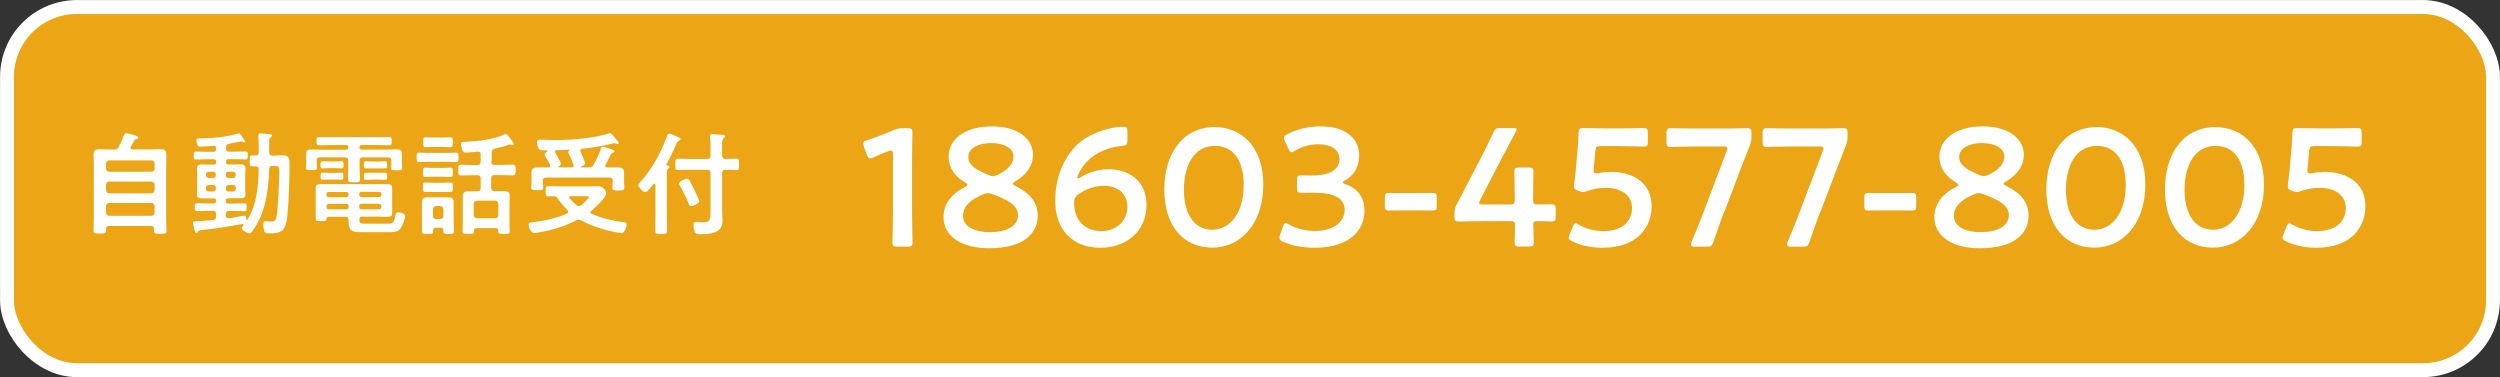 <?xml version="1.0" encoding="UTF-8"?><svg id="_レイヤー_2" xmlns="http://www.w3.org/2000/svg" viewBox="0 0 206.54 31.15"><rect x="0" y="0" width="206.54" height="31.15" fill="#333333" stroke="none"/><defs><style>.cls-1{fill:#eca515;stroke:#fff;stroke-miterlimit:10;stroke-width:1.15px;}.cls-2{fill:#fff;stroke-width:0px;}</style></defs><g id="_レイヤー_1-2"><rect class="cls-1" x=".58" y=".58" width="205.38" height="30" rx="5.77" ry="5.77"/><path class="cls-2" d="M9.43,12.36c.2,0,.28-.04.37-.21.19-.36.31-.64.45-1.01.03-.07.06-.14.13-.14.14,0,.67.14.81.19.13.05.23.09.23.18,0,.1-.08.1-.16.12-.07,0-.11.03-.15.09-.1.18-.19.37-.3.55-.02.03-.03.05-.03.08,0,.09.07.12.16.13h1.5c.28,0,.54-.02.82-.02.42,0,.49.16.49.54,0,.19-.02.44-.02.76v4.45c0,.33.02.66.02.98,0,.26-.11.26-.52.26s-.51,0-.51-.26v-.13c0-.18-.07-.25-.25-.25h-3.46c-.17,0-.25.06-.25.24v.12c0,.26-.12.26-.51.26s-.52,0-.52-.26c0-.32.02-.66.02-.98v-4.43c0-.29-.02-.56-.02-.84,0-.35.15-.45.48-.45.28,0,.55.02.83.02h.36ZM12.51,14.19c.17-.02.24-.09.26-.26v-.42c-.02-.17-.09-.24-.26-.26h-3.49c-.16.02-.24.09-.26.26v.42c.02.17.1.24.26.26h3.49ZM8.76,15.71c.02.16.1.24.26.26h3.49c.17-.02.24-.1.26-.26v-.45c-.02-.17-.09-.24-.26-.26h-3.49c-.16.02-.24.09-.26.26v.45ZM8.76,17.57c.02.16.1.24.26.26h3.49c.17-.02.24-.1.26-.26v-.54c-.02-.16-.09-.24-.26-.26h-3.49c-.16.02-.24.1-.26.26v.54Z"/><path class="cls-2" d="M18.83,16.4c-.12,0-.18.05-.18.17v.08c0,.12.06.17.18.17h.56c.27,0,.54-.02.8-.02.2,0,.19.11.19.33s0,.32-.2.32c-.27,0-.54-.02-.79-.02h-.48c-.18,0-.26.08-.26.26v.11c0,.13.06.23.2.23h.04c.34-.04.79-.13,1.12-.19.04,0,.12-.02.18-.02.16,0,.16.2.16.31,0,.04.03.06.05.06.02,0,.03,0,.04-.03.76-1.22.91-2.77.93-4.17,0-.17-.06-.24-.25-.25-.09,0-.19,0-.29,0-.21,0-.2-.13-.2-.44,0-.34,0-.46.2-.46.06,0,.23,0,.29,0,.18,0,.25-.07.25-.25v-.65c0-.23,0-.38-.02-.59,0-.04,0-.12,0-.18,0-.12.07-.15.17-.15.11,0,.4.03.52.04.25.02.44,0,.44.15,0,.06-.07.09-.11.13-.12.06-.13.15-.13.48v.78c0,.18.07.24.26.26.29,0,.58-.03.87-.03.36,0,.54.15.54.52.03.76-.03,2.36-.07,3.14-.15,2.32-.17,2.79-1.53,2.79-.4,0-.44-.04-.51-.31-.03-.13-.05-.28-.05-.41,0-.12,0-.28.17-.28.04,0,.1,0,.14,0,.06,0,.18.02.25.02.27,0,.42,0,.5-.27.16-.51.22-2.45.24-3.07.04-1.2.07-1.26-.38-1.26h-.17c-.17,0-.25.06-.26.24-.05,1.56-.23,3.17-1,4.55-.13.24-.28.45-.43.67-.06.07-.09.11-.19.11-.22,0-.65-.25-.65-.42,0-.06.09-.17.13-.22.02-.02.02-.03.02-.05,0-.05-.04-.08-.11-.07-.57.1-1.15.19-1.72.29-.55.08-1.13.15-1.66.21-.17.02-.22.04-.28.14-.03.06-.06.1-.12.1-.1,0-.13-.17-.17-.31-.03-.11-.12-.43-.12-.54s.04-.12.29-.12c.21,0,.92-.06,1.38-.11.18-.02.24-.1.24-.28v-.21c0-.17-.07-.26-.25-.26h-.52c-.27,0-.54.02-.8.02-.2,0-.19-.11-.19-.32s0-.33.19-.33c.27,0,.54.02.8.02h.59c.13,0,.18-.06.18-.17v-.08c0-.12-.05-.17-.18-.17h-.35c-.21,0-.42,0-.63,0-.24,0-.42-.05-.42-.32,0-.15.02-.29.02-.45v-1.26c0-.16-.02-.3-.02-.46,0-.27.18-.32.42-.32.2,0,.42.02.63.02h.35c.13,0,.18-.06.18-.18v-.09c0-.12-.05-.17-.18-.17h-.68c-.27,0-.54.02-.8.02-.21,0-.19-.12-.19-.33s0-.33.19-.33c.27,0,.54.02.8.02h.65c.15,0,.21-.06.21-.22v-.07c0-.14-.06-.21-.2-.2-.33.02-.78.06-1.12.06-.1,0-.17-.03-.22-.13-.04-.09-.09-.29-.09-.4,0-.14.12-.15.29-.15h.12c1.01,0,2.1-.12,3.08-.41h.04c.06,0,.16.11.33.38.15.21.18.24.18.29s-.06.08-.09.08c-.05,0-.11-.03-.15-.05s-.08-.03-.12-.03c-.05,0-.85.17-.98.19-.17.05-.24.11-.24.3v.09c0,.18.08.26.26.26h.54c.27,0,.54-.02.8-.02.21,0,.19.12.19.33s0,.33-.19.33c-.27,0-.54-.02-.8-.02h-.62c-.12,0-.18.05-.18.17v.09c0,.12.06.18.18.18h.37c.21,0,.42-.02.63-.02.24,0,.42.05.42.33,0,.15-.02.29-.02.45v1.26c0,.16.02.3.02.45,0,.27-.17.32-.41.32-.21,0-.42,0-.64,0h-.37ZM17.62,14.7c.13,0,.21-.09.21-.22v-.08c0-.13-.08-.21-.21-.21h-.38c-.13,0-.22.08-.22.21v.08c0,.13.09.22.22.22h.38ZM17.83,15.5c0-.13-.08-.21-.21-.21h-.38c-.13,0-.22.08-.22.21v.1c0,.14.09.22.22.22h.38c.13,0,.21-.08.21-.22v-.1ZM18.65,14.48c0,.13.09.22.22.22h.38c.13,0,.22-.09.22-.22v-.08c0-.13-.09-.21-.22-.21h-.38c-.13,0-.22.08-.22.21v.08ZM18.88,15.29c-.13,0-.22.08-.22.21v.1c0,.14.09.22.22.22h.38c.13,0,.22-.08.22-.22v-.1c0-.13-.09-.21-.22-.21h-.38Z"/><path class="cls-2" d="M29.69,12.18c0,.13.06.18.18.18h2.07c.27,0,.53-.02.79-.02.3,0,.47.03.47.38v.82c0,.11.02.22.02.33,0,.2-.12.2-.45.2s-.46,0-.46-.19c0-.11.02-.23.02-.34v-.29c0-.18-.08-.25-.26-.25h-2.1c-.18,0-.26.07-.26.25v.62c0,.3.03.6.03.91,0,.29-.11.28-.5.28s-.49,0-.49-.28c0-.3.02-.61.02-.91v-.62c0-.18-.07-.25-.26-.25h-2.09c-.18,0-.25.07-.25.25v.27c0,.12.02.23.02.35,0,.19-.16.18-.46.18-.32,0-.46,0-.46-.19,0-.09.02-.24.02-.34v-.81c0-.32.17-.36.45-.36.27,0,.54.02.8.02h2.05c.13,0,.18-.05.18-.17v-.05c0-.13-.05-.17-.18-.17h-1.21c-.35,0-.69.02-1.03.02-.2,0-.2-.07-.2-.34s0-.33.2-.33c.34,0,.68,0,1.03,0h3.75c.34,0,.68,0,1.02,0,.21,0,.21.06.21.33s0,.34-.21.34c-.34,0-.68-.02-1.02-.02h-1.24c-.13,0-.18.05-.18.17v.04ZM28.79,18.16c0-.18-.07-.25-.25-.25h-1.28c-.17,0-.28.02-.29.17,0,.2-.07.19-.46.19h-.14c-.18,0-.29-.02-.29-.2,0-.22,0-.43,0-.66v-1.33c0-.17,0-.35,0-.53,0-.28.09-.34.44-.34.3,0,.59,0,.89,0h3.67c.36,0,.63,0,.82,0,.39,0,.5.05.5.33,0,.18,0,.36,0,.54v.97c0,.18,0,.35,0,.53,0,.29-.09.34-.54.34-.18,0-.44-.02-.78-.02h-1.17c-.16,0-.21.06-.22.21,0,.3.05.37.42.37h1.97c.35,0,.46-.06.59-.69.03-.17.05-.25.21-.25s.59.08.59.3c0,.25-.21.75-.34.97-.19.34-.48.37-.85.37h-2.47c-.73,0-1.01-.12-1.01-.87v-.17ZM27.18,13.89c-.21,0-.45.02-.54.02-.17,0-.16-.11-.16-.29,0-.19,0-.3.16-.3.1,0,.33.02.54.02h.5c.2,0,.43-.02.54-.02.17,0,.16.1.16.3s0,.29-.16.29c-.09,0-.32-.02-.54-.02h-.5ZM27.17,14.83c-.21,0-.44.02-.52.02-.17,0-.17-.1-.17-.29s0-.3.16-.3c.09,0,.33.02.53.02h.51c.19,0,.43-.02.52-.02.17,0,.17.1.17.3s0,.29-.17.29c-.07,0-.3-.02-.52-.02h-.51ZM28.79,16.03c0-.11-.06-.17-.18-.17h-1.46c-.1,0-.18.06-.18.17v.08c0,.1.07.17.18.18h1.46c.11,0,.18-.07.18-.18v-.08ZM27.16,16.84c-.1,0-.17.07-.18.18v.09c0,.11.07.18.18.18h1.46c.11,0,.18-.06.18-.18v-.09c0-.1-.06-.18-.18-.18h-1.46ZM31.33,16.28c.1,0,.17-.07.18-.18v-.08c0-.11-.07-.17-.18-.17h-1.47c-.11,0-.17.06-.17.17v.08c0,.1.06.18.17.18h1.47ZM29.68,17.11c0,.11.06.18.17.18h1.47c.1,0,.18-.06.18-.18v-.09c0-.1-.07-.17-.18-.18h-1.47c-.11,0-.17.07-.17.18v.09ZM30.72,13.91c-.19,0-.42,0-.5,0-.17,0-.16-.09-.16-.3s0-.29.16-.29c.08,0,.3.02.5.02h.6c.19,0,.42-.02.5-.02.17,0,.16.1.16.29,0,.2,0,.3-.16.3-.11,0-.3,0-.5,0h-.6ZM30.74,14.84c-.2,0-.4.02-.51.02-.17,0-.17-.1-.17-.29,0-.2,0-.3.16-.3.12,0,.32,0,.52,0h.55c.2,0,.41,0,.52,0,.17,0,.17.09.17.3s0,.29-.17.29c-.14,0-.31-.02-.52-.02h-.55Z"/><path class="cls-2" d="M35.35,13.37c-.25,0-.52.02-.73.02s-.2-.11-.2-.39,0-.39.2-.39c.23,0,.48.02.73.02h1.6c.25,0,.51-.02.74-.02.2,0,.19.1.19.39s0,.39-.19.39-.49-.02-.74-.02h-1.6ZM36.61,19.02c0-.15-.05-.21-.2-.21h-.42c-.14,0-.21.06-.21.21v.09c0,.21-.09.22-.46.22s-.46,0-.46-.22c0-.23,0-.46,0-.69v-1.14c0-.19,0-.39,0-.58,0-.3.17-.4.44-.4.18,0,.36,0,.54,0h.69c.18,0,.34,0,.51,0,.28,0,.44.09.44.4,0,.19,0,.39,0,.58v1.14c0,.23.02.46.02.7,0,.21-.12.21-.44.21s-.43,0-.43-.22v-.09ZM35.79,14.6c-.23,0-.48.02-.66.02-.19,0-.19-.11-.19-.39s0-.38.19-.38c.18,0,.42.02.66.02h.78c.23,0,.47-.02.65-.02.2,0,.19.11.19.38s0,.39-.19.39-.42-.02-.65-.02h-.78ZM35.79,15.86c-.23,0-.46,0-.66,0s-.19-.09-.19-.39c0-.28,0-.39.19-.39.16,0,.41.02.66.02h.78c.24,0,.5-.02.65-.02.2,0,.19.11.19.39s0,.39-.19.39-.42,0-.65,0h-.78ZM35.81,12.14c-.24,0-.48.02-.65.02-.2,0-.2-.11-.2-.41s0-.41.2-.41.42.02.65.02h.76c.22,0,.44-.02.65-.02s.19.13.19.41,0,.41-.19.41-.42-.02-.65-.02h-.76ZM36.37,18.09c.16,0,.24-.09.26-.25v-.56c-.02-.16-.1-.24-.26-.26h-.34c-.17.02-.26.1-.26.26v.56c0,.16.09.25.26.25h.34ZM40.58,13.36c0,.18.08.26.26.26h.52c.33,0,.67-.02,1-.02.25,0,.24.12.24.44s0,.45-.24.45c-.33,0-.66-.02-1-.02h-.52c-.18,0-.26.07-.26.25v.81c0,.18.08.26.26.26h.1c.22,0,.44,0,.67,0,.27,0,.5.05.5.37,0,.19-.02.38-.02.57v1.68c0,.24.02.47.02.71,0,.21-.13.2-.47.2s-.48,0-.48-.2v-.06c0-.15-.06-.21-.2-.21h-1.59c-.15,0-.21.07-.21.21v.06c0,.2-.11.2-.48.2s-.47,0-.47-.2c0-.24.02-.47.02-.71v-1.67c0-.19,0-.38,0-.56,0-.32.22-.38.49-.38.22,0,.44,0,.67,0h.06c.18,0,.26-.07.26-.26v-.81c0-.17-.07-.25-.26-.25h-.34c-.33,0-.67.02-1,.02-.26,0-.25-.12-.25-.45s0-.44.25-.44c.33,0,.67.02,1,.02h.34c.18,0,.26-.07.26-.26v-.61c0-.17-.07-.24-.24-.23-.2.02-.79.08-.96.08-.13,0-.23-.04-.29-.16-.06-.11-.14-.43-.14-.56,0-.16.11-.17.39-.18,1.16-.05,2.16-.16,3.24-.61.03,0,.07-.03.1-.03.09,0,.27.24.42.46.05.07.22.29.22.38,0,.04-.03.08-.07.08s-.1,0-.14-.03c-.04,0-.08-.02-.13-.02-.06,0-.13.03-.18.05-.32.12-.74.22-1.07.3-.18.05-.24.12-.24.3v.76ZM40.92,18.03c.16-.02.25-.1.25-.26v-.93c-.02-.16-.09-.24-.25-.26h-1.53c-.16.02-.24.1-.26.26v.93c.02.16.1.24.26.26h1.53Z"/><path class="cls-2" d="M45.75,16.22c-.16,0-.3,0-.45,0-.23,0-.22-.11-.22-.42s0-.42.22-.42c.37,0,.73.02,1.1.02h2.31c.18,0,.59-.02.72-.02.42,0,.66.42.66.57,0,.37-.94,1.23-1.24,1.47-.04.04-.07.06-.07.13s.05.09.1.12c.85.37,1.74.58,2.67.69.14.02.22.02.22.18,0,.18-.16.72-.42.72-.19,0-.79-.14-1-.18-.73-.18-1.68-.5-2.34-.87-.07-.03-.13-.06-.21-.06-.07,0-.13.02-.19.06-.97.49-1.9.77-2.96.97-.14.03-.36.07-.5.07-.33,0-.48-.5-.48-.71,0-.15.14-.16.36-.18,1.01-.14,1.87-.31,2.8-.71.05-.04.1-.07.1-.14,0-.06-.02-.09-.05-.14-.27-.28-.59-.65-.8-.96-.03-.04-.07-.11-.11-.14-.05-.04-.09-.06-.15-.06h-.05ZM47.94,13.79s.02.04.05.04h.69c.19,0,.26-.05.35-.22.27-.46.45-.83.62-1.34.03-.09.05-.15.13-.15.06,0,.34.08.42.11.47.14.57.18.57.28,0,.06-.06.09-.11.1-.15.03-.2.14-.32.4-.07.15-.17.35-.31.61-.02.03-.03.05-.03.08,0,.09.06.13.15.13.3,0,.58,0,.87,0s.54.06.54.41c0,.17,0,.35,0,.54v.29c0,.14.02.29.02.42,0,.25-.13.25-.49.25-.33,0-.5,0-.5-.23,0-.15.03-.29.03-.44v-.14c0-.18-.08-.26-.26-.26h-5.25c-.18,0-.26.07-.26.26v.12c0,.14.03.29.03.43,0,.25-.15.23-.5.23s-.49,0-.49-.23c0-.15.02-.29.02-.43v-.27c0-.2,0-.37,0-.53,0-.33.19-.42.5-.42s.6,0,.9,0c.08,0,.15-.04.15-.14,0-.03,0-.05-.02-.08-.14-.27-.23-.44-.4-.7-.03-.05-.06-.09-.06-.15,0-.11.14-.18.22-.23.02-.02.04-.03.04-.05,0-.04-.03-.06-.06-.06h-.16c-.16,0-.35,0-.42-.04-.15-.08-.24-.47-.24-.63,0-.19.13-.21.29-.21.45,0,.9.03,1.34.03,1.14,0,3.13-.16,4.19-.52.06-.02.17-.06.22-.06.07,0,.15.09.26.23.06.07.13.16.22.25.07.07.23.23.23.33,0,.06-.05.11-.1.11-.03,0-.07-.02-.09-.03-.05-.02-.12-.05-.18-.05-.05,0-.14.02-.19.04-.91.21-1.54.33-2.47.42-.08.02-.14.06-.14.15,0,.04,0,.06.02.09.07.15.38.82.38.96,0,.13-.2.21-.3.26,0,0-.03.02-.03.04ZM45.84,12.53s0,.06.03.08c.09.15.47.78.47.93,0,.1-.1.17-.18.21-.02,0-.03.02-.03.04,0,.03.03.04.05.04h1.08c.08,0,.14-.04.14-.13,0-.03,0-.05-.02-.07-.09-.29-.23-.64-.38-.9-.03-.05-.06-.09-.06-.15,0-.06.05-.1.09-.14,0,0,.02-.02.02-.03,0-.03-.02-.04-.04-.04-.35.02-.7.04-1.05.04-.06,0-.13.04-.13.12ZM48.66,16.27c0-.05-.1-.06-.24-.06h-1.25c-.06,0-.14.03-.14.1,0,.04.02.06.04.08.18.21.35.39.57.56.06.04.11.07.19.07s.13-.03.19-.07c.13-.1.63-.54.63-.68Z"/><path class="cls-2" d="M54.14,15.26s-.03-.09-.08-.09c-.03,0-.05.02-.07.04-.13.17-.27.33-.42.49-.07.08-.16.18-.28.18-.15,0-.56-.42-.56-.57,0-.12.15-.26.23-.34.88-.96,1.72-2.5,2.15-3.73.03-.08.06-.2.17-.2.11,0,.54.19.66.25.14.06.29.1.29.2,0,.07-.07.1-.13.13-.14.05-.18.16-.23.28-.26.63-.5,1.08-.81,1.68,0,0,0,.02,0,.04,0,.04.03.05.06.06.06,0,.19,0,.19.12,0,.08-.06.1-.12.15-.09.06-.1.17-.1.46v3.43c0,.4.02.79.02,1.2,0,.27-.1.3-.49.3s-.49-.04-.49-.3c0-.41.02-.8.02-1.2v-2.58ZM59.66,17.44c0,.25.03.5.03.75,0,.29-.06.59-.28.8-.31.3-1.01.36-1.44.36-.15,0-.46,0-.54-.12-.09-.14-.14-.48-.14-.65,0-.18.05-.25.23-.25.11,0,.35.03.55.03.63,0,.63-.21.63-.98v-3.09c0-.18-.07-.26-.26-.26h-1.5c-.32,0-.66.02-.93.02-.23,0-.22-.13-.22-.47,0-.36,0-.47.23-.47.26,0,.6.02.92.02h1.5c.18,0,.26-.07.26-.26v-.74c0-.28-.02-.57-.04-.8,0-.04,0-.07,0-.11,0-.12.09-.14.18-.14.11,0,.87.06.96.07.06.02.11.06.11.12,0,.08-.07.11-.13.15-.11.06-.12.25-.12.58v.87c.02.18.08.26.26.26.31,0,.63-.02.91-.02.24,0,.23.12.23.47s0,.47-.23.47c-.26,0-.59-.03-.91-.02-.17,0-.26.07-.26.26v3.15ZM57.11,17.02c-.15,0-.18-.11-.23-.23-.19-.47-.44-.99-.7-1.42-.03-.06-.09-.15-.09-.21,0-.15.53-.4.67-.4.17,0,.29.3.59.89.07.15.42.86.42.98,0,.17-.51.4-.66.4Z"/><path class="cls-2" d="M75.35,17.61c0,.8.04,2.26.04,2.42,0,.29-.08.35-.4.35h-.86c-.32,0-.4-.06-.4-.35,0-.17.04-1.62.04-2.42v-4.84c0-.24-.04-.33-.17-.33-.05,0-.12.01-.22.06-.42.15-.89.35-1.25.51-.11.06-.19.08-.26.08-.12,0-.18-.1-.25-.3l-.26-.69c-.04-.11-.05-.19-.05-.26,0-.12.08-.19.32-.26.66-.21,1.51-.53,2.16-.82.29-.12.5-.17.82-.17h.37c.32,0,.4.06.4.35,0,.21-.03,1.62-.03,2.42v4.26Z"/><path class="cls-2" d="M83.68,15.18c0,.06.07.11.21.18,1.02.51,1.84,1.22,1.84,2.45,0,1.58-1.29,2.7-4.03,2.7-2.19,0-3.75-.94-3.75-2.57,0-1.05.62-1.91,1.77-2.49.14-.07.21-.12.21-.18s-.07-.11-.19-.19c-.79-.47-1.37-1.13-1.37-2.16,0-1.33,1.23-2.48,3.58-2.48,2.15,0,3.39,1.02,3.39,2.35,0,.91-.54,1.66-1.47,2.2-.12.07-.19.14-.19.19ZM81.62,15.95c-.11,0-.24.03-.39.1-1.05.44-1.67,1-1.67,1.79,0,.87.96,1.34,2.21,1.34,1.38,0,2.33-.5,2.33-1.4,0-.84-.86-1.27-2.1-1.74-.15-.06-.26-.08-.37-.08ZM81.9,11.82c-1.08,0-1.9.43-1.9,1.14s.71,1.11,1.66,1.49c.15.06.26.1.37.1s.24-.04.39-.11c.84-.4,1.31-.89,1.31-1.51,0-.69-.79-1.11-1.84-1.11Z"/><path class="cls-2" d="M89.38,14.58c.47-.3,1.37-.6,2.23-.6,1.63,0,3.11.94,3.11,2.96,0,2.17-1.67,3.53-3.82,3.53-2.37,0-3.72-1.58-3.72-3.86,0-1.97.68-3.5,1.74-4.59.89-.9,2.55-1.54,3.89-1.54.28,0,.33.07.33.39v.72c0,.36-.06.42-.42.46-1.19.11-2.17.55-2.91,1.29-.39.39-.8,1.11-.8,1.34,0,.04.03.06.05.06.06,0,.17-.06.3-.15ZM89.11,16.04c-.35.25-.37.46-.37.75,0,1.37.87,2.3,2.23,2.3s2.17-.93,2.17-2.02c0-.97-.71-1.72-1.92-1.72-.71,0-1.5.24-2.1.69Z"/><path class="cls-2" d="M104.37,15.24c0,3.29-1.9,5.22-4.21,5.22s-3.97-1.67-3.97-4.83c0-2.84,1.45-5.13,4.18-5.13,2.17,0,4,1.59,4,4.75ZM97.81,15.67c0,2.16.96,3.31,2.35,3.31,1.48,0,2.59-1.42,2.59-3.68s-1.01-3.25-2.38-3.25c-1.76,0-2.56,1.67-2.56,3.63Z"/><path class="cls-2" d="M110.93,15.09s.07.08.21.12c1.11.37,1.59,1.19,1.59,2.19,0,1.54-1.13,3.07-4.15,3.07-1.01,0-1.96-.21-2.59-.5-.21-.1-.29-.18-.29-.32,0-.07.01-.15.05-.25l.24-.68c.07-.19.12-.29.24-.29.06,0,.14.04.26.11.5.3,1.26.54,2.15.54,1.63,0,2.45-.84,2.45-1.72,0-.96-.8-1.44-2.59-1.44-.3,0-.79.01-.93.01-.36,0-.42-.06-.42-.4v-.62c0-.36.05-.42.42-.42.15,0,.53.01.79.01,1.67,0,2.3-.59,2.3-1.36s-.68-1.22-1.74-1.22c-.76,0-1.44.22-1.94.54-.12.08-.21.12-.28.12-.1,0-.17-.08-.25-.28l-.3-.64c-.06-.12-.08-.21-.08-.28,0-.12.08-.19.28-.29.73-.39,1.7-.65,2.74-.65,2.27,0,3.2,1.15,3.2,2.39,0,.76-.3,1.61-1.16,2.06-.11.06-.18.11-.18.15Z"/><path class="cls-2" d="M116,17.38c-.44,0-1.08.01-1.26.01-.29,0-.33-.08-.33-.4v-.65c0-.32.04-.4.33-.4.18,0,.82.01,1.26.01h1.18c.43,0,1.01-.01,1.19-.01.29,0,.33.08.33.4v.65c0,.32-.04.4-.33.4-.18,0-.76-.01-1.19-.01h-1.18Z"/><path class="cls-2" d="M126.68,18.64c0,.47.03,1.29.03,1.38,0,.29-.08.35-.4.35h-.78c-.32,0-.4-.06-.4-.35,0-.1.03-.91.03-1.38,0-.32-.06-.37-.37-.37h-2.19c-.8,0-1.99.03-2.09.03-.29,0-.35-.08-.35-.4v-.24c0-.33.04-.51.19-.79.3-.55.6-1.12.87-1.66l1.22-2.35c.29-.57.61-1.2.94-1.91.14-.32.22-.37.58-.37h1.04c.21,0,.3.03.3.12,0,.06-.04.12-.1.24-.44.82-.8,1.5-1.15,2.16l-1.77,3.42c-.05.11-.08.19-.08.25,0,.1.1.12.3.12h2.27c.33,0,.37-.08.37-.4,0-.94-.03-2.2-.03-2.3,0-.29.08-.35.4-.35h.78c.32,0,.4.06.4.35,0,.1-.03,1.34-.03,2.33,0,.32.05.37.37.37.37,0,1.05-.01,1.15-.01.29,0,.35.08.35.4v.62c0,.32-.06.4-.35.4-.1,0-.78-.03-1.15-.03-.32,0-.37.05-.37.37Z"/><path class="cls-2" d="M133.07,14.2c1.91,0,3.38.94,3.38,2.84,0,1.62-1.05,3.43-4.08,3.43-.87,0-1.79-.19-2.48-.53-.19-.1-.29-.17-.29-.29,0-.07.03-.15.07-.26l.26-.66c.08-.19.14-.29.24-.29.07,0,.14.04.26.12.58.35,1.33.53,2.02.53,1.69,0,2.38-.9,2.38-1.92s-.87-1.65-2.15-1.65c-.58,0-1.08.1-1.51.25-.15.06-.26.1-.37.1-.08,0-.24-.04-.4-.1-.28-.1-.36-.15-.36-.36,0-.06,0-.11.01-.18.05-.42.1-.8.14-1.23l.15-1.72c.03-.37.07-.94.08-1.3.01-.33.07-.4.35-.4.18,0,1.4.03,2.1.03h.77c.71,0,2.05-.03,2.15-.03.29,0,.35.08.35.4v.73c0,.32-.05.4-.35.4-.1,0-1.44-.04-2.15-.04h-1.38c-.36,0-.43.06-.46.42l-.11,1.22c-.01.11-.03.25-.03.37,0,.18.05.24.19.24.06,0,.11,0,.18-.01.32-.07.67-.1,1.02-.1Z"/><path class="cls-2" d="M142.45,17.47c-.3.79-.55,1.51-.9,2.52-.12.33-.19.39-.55.39h-.98c-.22,0-.32-.03-.32-.15,0-.06.01-.14.05-.24.42-1,.71-1.74,1-2.49l1.9-5.02c.04-.1.06-.18.06-.23,0-.12-.1-.15-.32-.15h-2.21c-.71,0-2.05.04-2.15.04-.29,0-.35-.08-.35-.4v-.75c0-.32.05-.4.35-.4.1,0,1.44.03,2.15.03h2.01c.72,0,2.06-.03,2.16-.03.29,0,.35.08.35.4v.29c0,.3-.04.53-.17.82-.25.62-.5,1.27-.72,1.85l-1.34,3.53Z"/><path class="cls-2" d="M150.39,17.47c-.3.79-.55,1.51-.9,2.52-.12.33-.19.39-.55.39h-.98c-.22,0-.32-.03-.32-.15,0-.06.01-.14.05-.24.42-1,.71-1.74,1-2.49l1.9-5.02c.04-.1.06-.18.06-.23,0-.12-.1-.15-.32-.15h-2.21c-.71,0-2.05.04-2.15.04-.29,0-.35-.08-.35-.4v-.75c0-.32.05-.4.35-.4.1,0,1.44.03,2.15.03h2.01c.72,0,2.06-.03,2.16-.03.29,0,.35.08.35.4v.29c0,.3-.04.53-.17.82-.25.62-.5,1.27-.72,1.85l-1.34,3.53Z"/><path class="cls-2" d="M155.61,17.38c-.44,0-1.08.01-1.26.01-.29,0-.33-.08-.33-.4v-.65c0-.32.04-.4.33-.4.18,0,.82.01,1.26.01h1.18c.43,0,1.01-.01,1.19-.01.29,0,.33.08.33.4v.65c0,.32-.04.4-.33.4-.18,0-.76-.01-1.19-.01h-1.18Z"/><path class="cls-2" d="M165.54,15.18c0,.06.07.11.21.18,1.02.51,1.84,1.22,1.84,2.45,0,1.58-1.29,2.7-4.03,2.7-2.19,0-3.75-.94-3.75-2.57,0-1.05.62-1.91,1.77-2.49.14-.07.21-.12.21-.18s-.07-.11-.19-.19c-.79-.47-1.37-1.13-1.37-2.16,0-1.33,1.23-2.48,3.58-2.48,2.15,0,3.39,1.02,3.39,2.35,0,.91-.54,1.66-1.47,2.2-.12.07-.19.14-.19.19ZM163.48,15.95c-.11,0-.24.03-.39.1-1.05.44-1.67,1-1.67,1.79,0,.87.96,1.34,2.21,1.34,1.38,0,2.33-.5,2.33-1.4,0-.84-.86-1.27-2.1-1.74-.15-.06-.26-.08-.37-.08ZM163.76,11.82c-1.08,0-1.9.43-1.9,1.14s.71,1.11,1.66,1.49c.15.06.26.1.37.1s.24-.04.39-.11c.84-.4,1.31-.89,1.31-1.51,0-.69-.79-1.11-1.84-1.11Z"/><path class="cls-2" d="M177.24,15.24c0,3.29-1.9,5.22-4.21,5.22s-3.97-1.67-3.97-4.83c0-2.84,1.45-5.13,4.18-5.13,2.17,0,4,1.59,4,4.75ZM170.68,15.67c0,2.16.96,3.31,2.35,3.31,1.48,0,2.59-1.42,2.59-3.68s-1.01-3.25-2.38-3.25c-1.76,0-2.56,1.67-2.56,3.63Z"/><path class="cls-2" d="M187.04,15.24c0,3.29-1.9,5.22-4.21,5.22s-3.97-1.67-3.97-4.83c0-2.84,1.45-5.13,4.18-5.13,2.17,0,4,1.59,4,4.75ZM180.48,15.67c0,2.16.96,3.31,2.35,3.31,1.48,0,2.59-1.42,2.59-3.68s-1.01-3.25-2.38-3.25c-1.76,0-2.56,1.67-2.56,3.63Z"/><path class="cls-2" d="M192.04,14.2c1.91,0,3.38.94,3.38,2.84,0,1.62-1.05,3.43-4.08,3.43-.87,0-1.79-.19-2.48-.53-.19-.1-.29-.17-.29-.29,0-.07.03-.15.07-.26l.26-.66c.08-.19.14-.29.24-.29.07,0,.14.04.26.12.58.35,1.33.53,2.02.53,1.69,0,2.38-.9,2.38-1.92s-.87-1.65-2.15-1.65c-.58,0-1.08.1-1.51.25-.15.06-.26.1-.37.1-.08,0-.24-.04-.4-.1-.28-.1-.36-.15-.36-.36,0-.06,0-.11.01-.18.05-.42.1-.8.14-1.23l.15-1.72c.03-.37.07-.94.08-1.3.01-.33.07-.4.35-.4.18,0,1.4.03,2.1.03h.77c.71,0,2.05-.03,2.15-.03.29,0,.35.08.35.4v.73c0,.32-.05.4-.35.4-.1,0-1.44-.04-2.15-.04h-1.38c-.36,0-.43.06-.46.42l-.11,1.22c-.01.11-.03.25-.03.37,0,.18.05.24.19.24.06,0,.11,0,.18-.01.32-.07.67-.1,1.02-.1Z"/></g></svg>